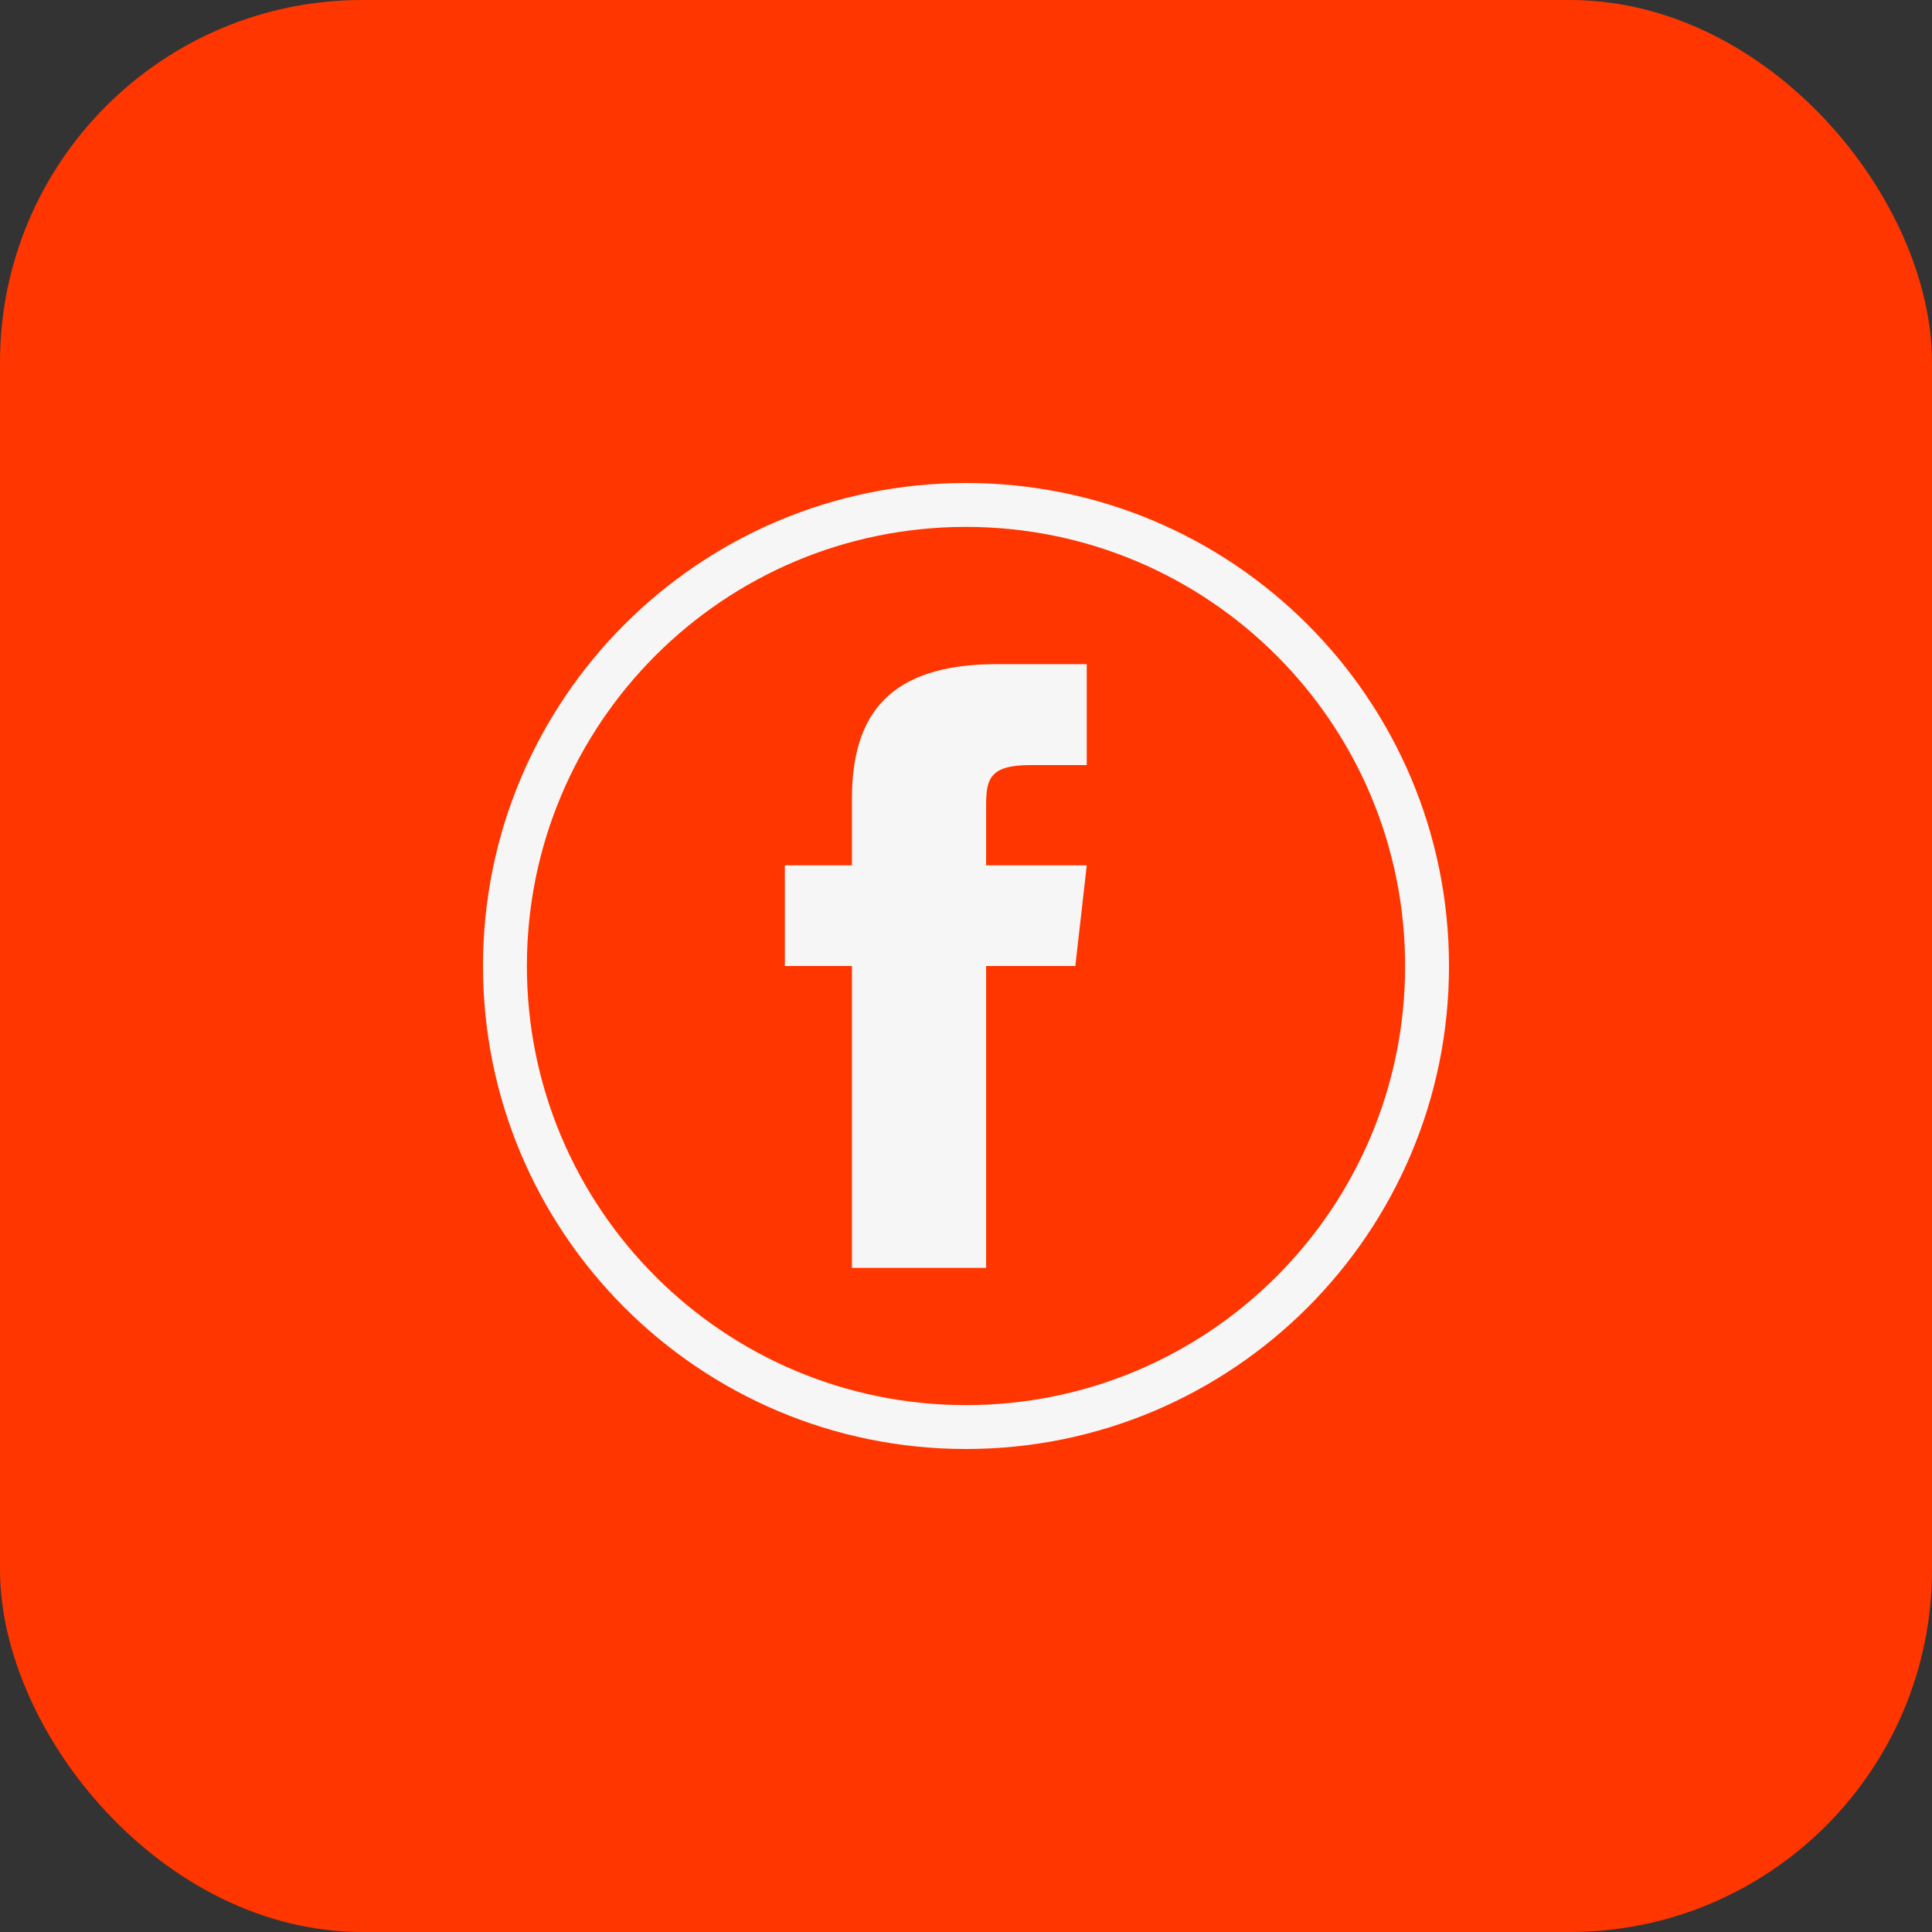 <svg width="32" height="32" viewBox="0 0 32 32" fill="none" xmlns="http://www.w3.org/2000/svg">
<rect x="0" y="0" width="32" height="32" fill="#333333" stroke="none"/>
<rect width="32" height="32" rx="6" fill="#FF3600"/>
<path d="M14.111 13.222V14.333H13V16H14.111V21H16.333V16H17.811L18 14.333H16.333V13.361C16.333 12.911 16.378 12.672 17.072 12.672H18V11H16.511C14.733 11 14.111 11.833 14.111 13.222Z" fill="#F6F6F6"/>
<path d="M16 8C11.582 8 8 11.582 8 16C8 20.418 11.582 24 16 24C20.418 24 24 20.418 24 16C24 11.582 20.418 8 16 8ZM16 23.273C11.983 23.273 8.727 20.017 8.727 16C8.727 11.983 11.983 8.727 16 8.727C20.017 8.727 23.273 11.983 23.273 16C23.273 20.017 20.017 23.273 16 23.273Z" fill="#F6F6F6"/>
</svg>
